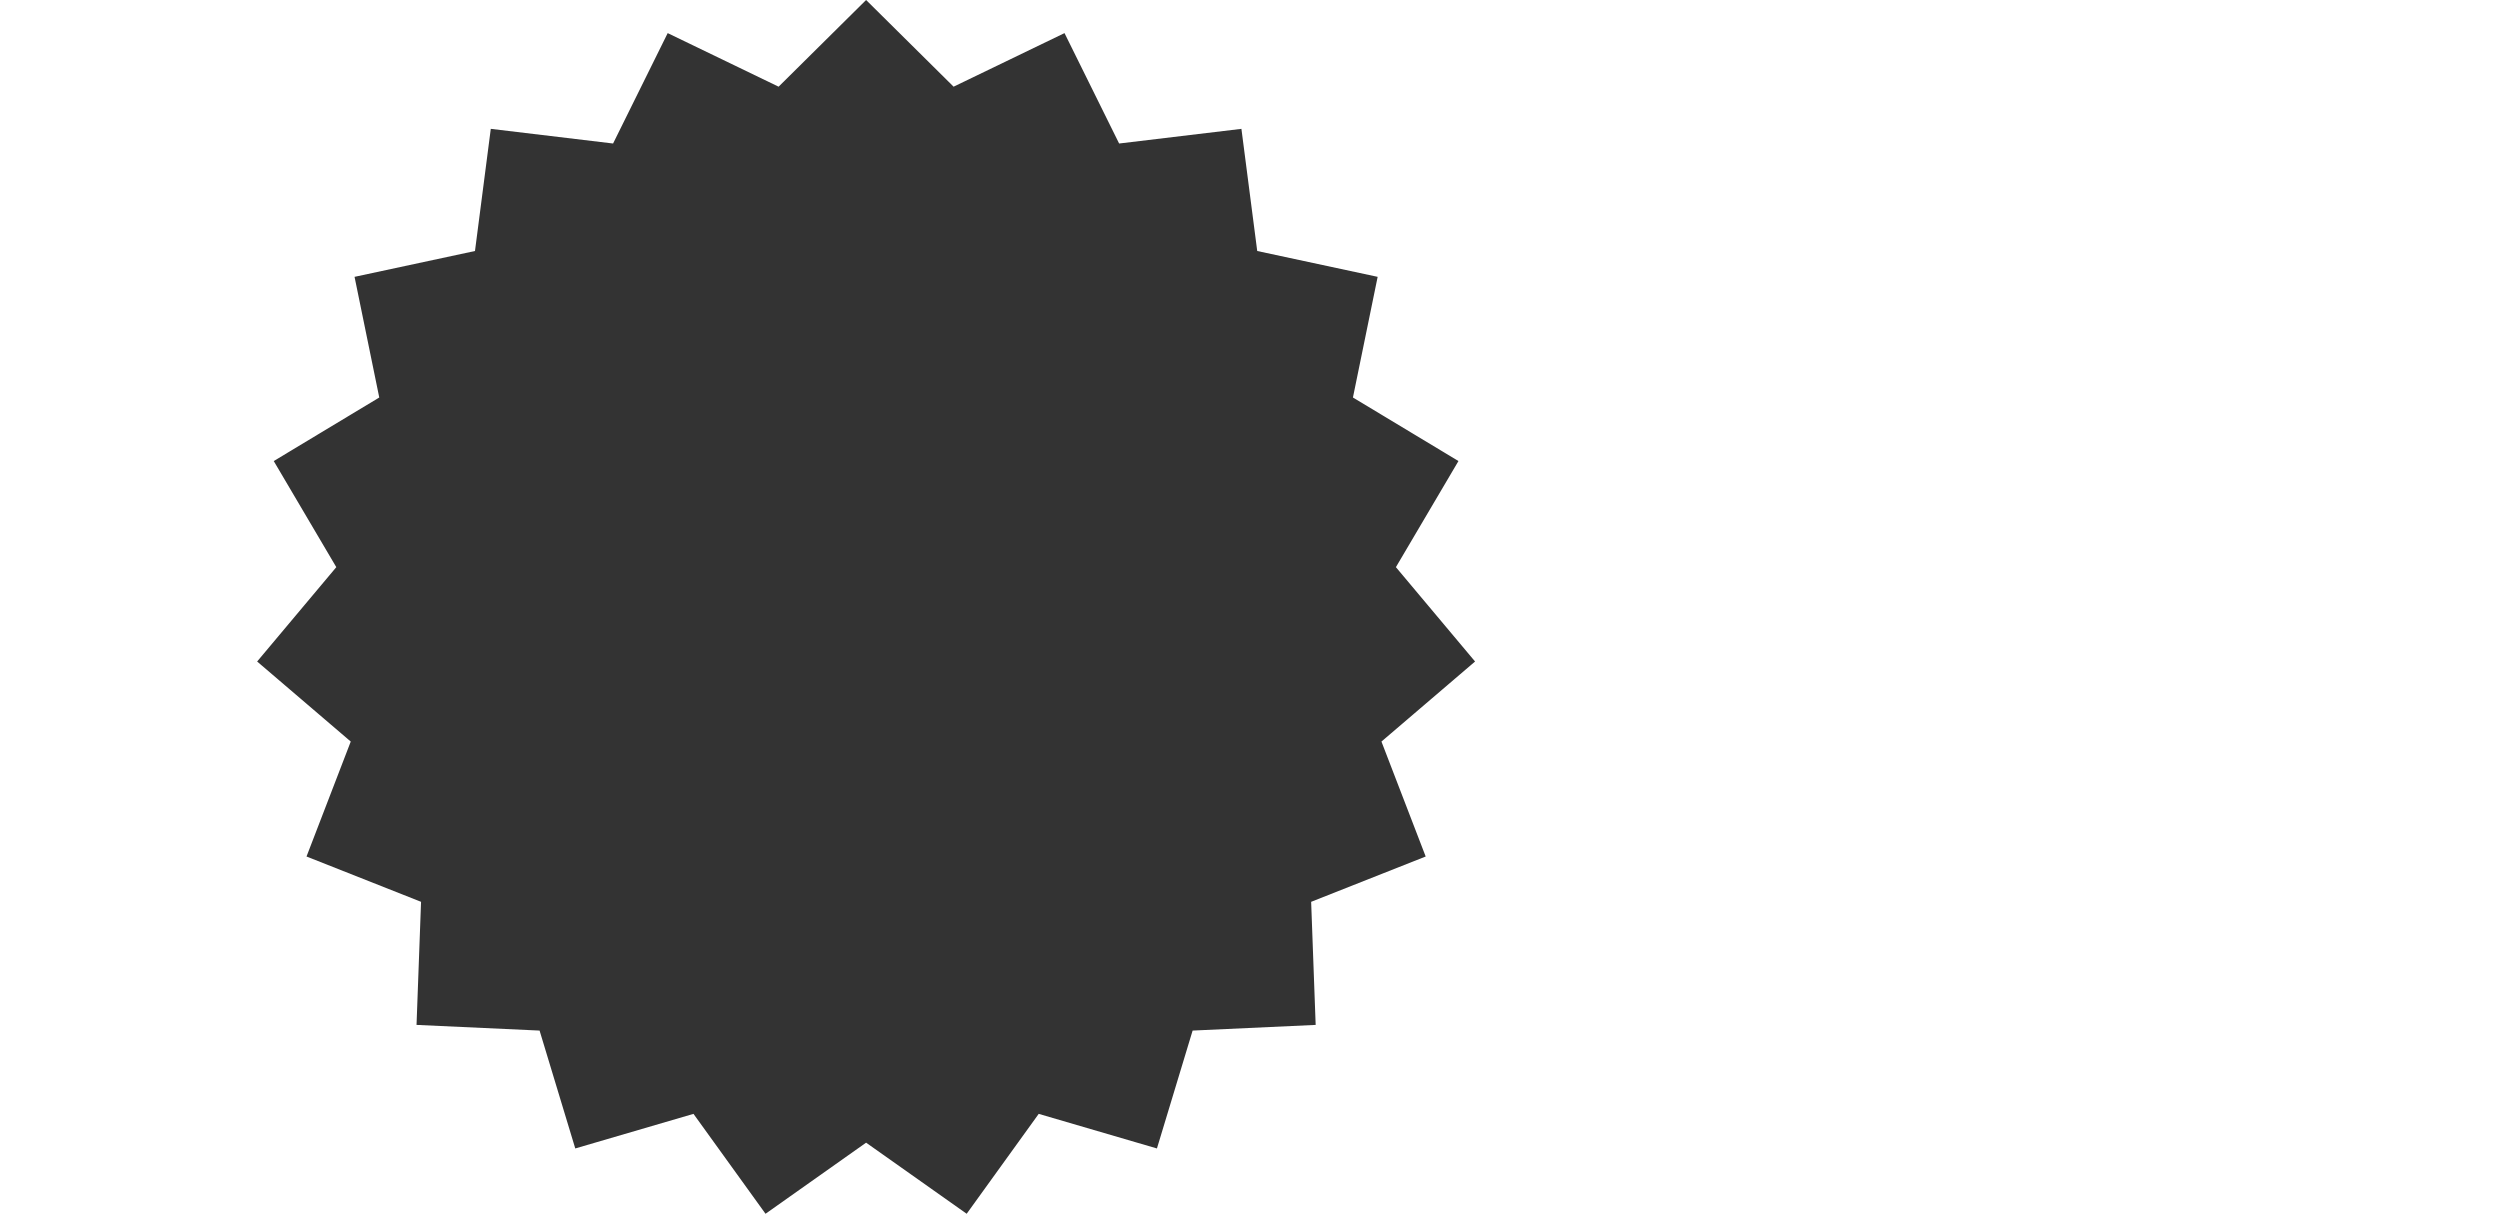 <?xml version="1.0" encoding="UTF-8"?> <svg xmlns="http://www.w3.org/2000/svg" width="941" height="460" viewBox="0 0 941 460" fill="none"><rect x="0" y="0" width="941" height="460" fill="#333333" stroke="none"/> <path fill-rule="evenodd" clip-rule="evenodd" d="M326 0H0V460H941V0H326ZM326 0L293.065 32.629L251.319 12.462L230.763 54.017L184.731 48.498L178.782 94.476L133.452 104.202L142.754 149.621L103.038 173.538L126.583 213.476L96.786 248.993L132.023 279.122L115.372 322.39L158.483 339.444L156.783 385.775L203.096 387.907L216.532 432.279L261.028 419.258L288.143 456.863L326 430.1L363.857 456.863L390.972 419.258L435.468 432.279L448.904 387.907L495.216 385.775L493.517 339.444L536.628 322.39L519.977 279.122L555.214 248.993L525.417 213.476L548.962 173.538L509.246 149.621L518.548 104.202L473.218 94.476L467.269 48.498L421.237 54.017L400.681 12.462L358.935 32.629L326 0Z" fill="white"></path> </svg> 